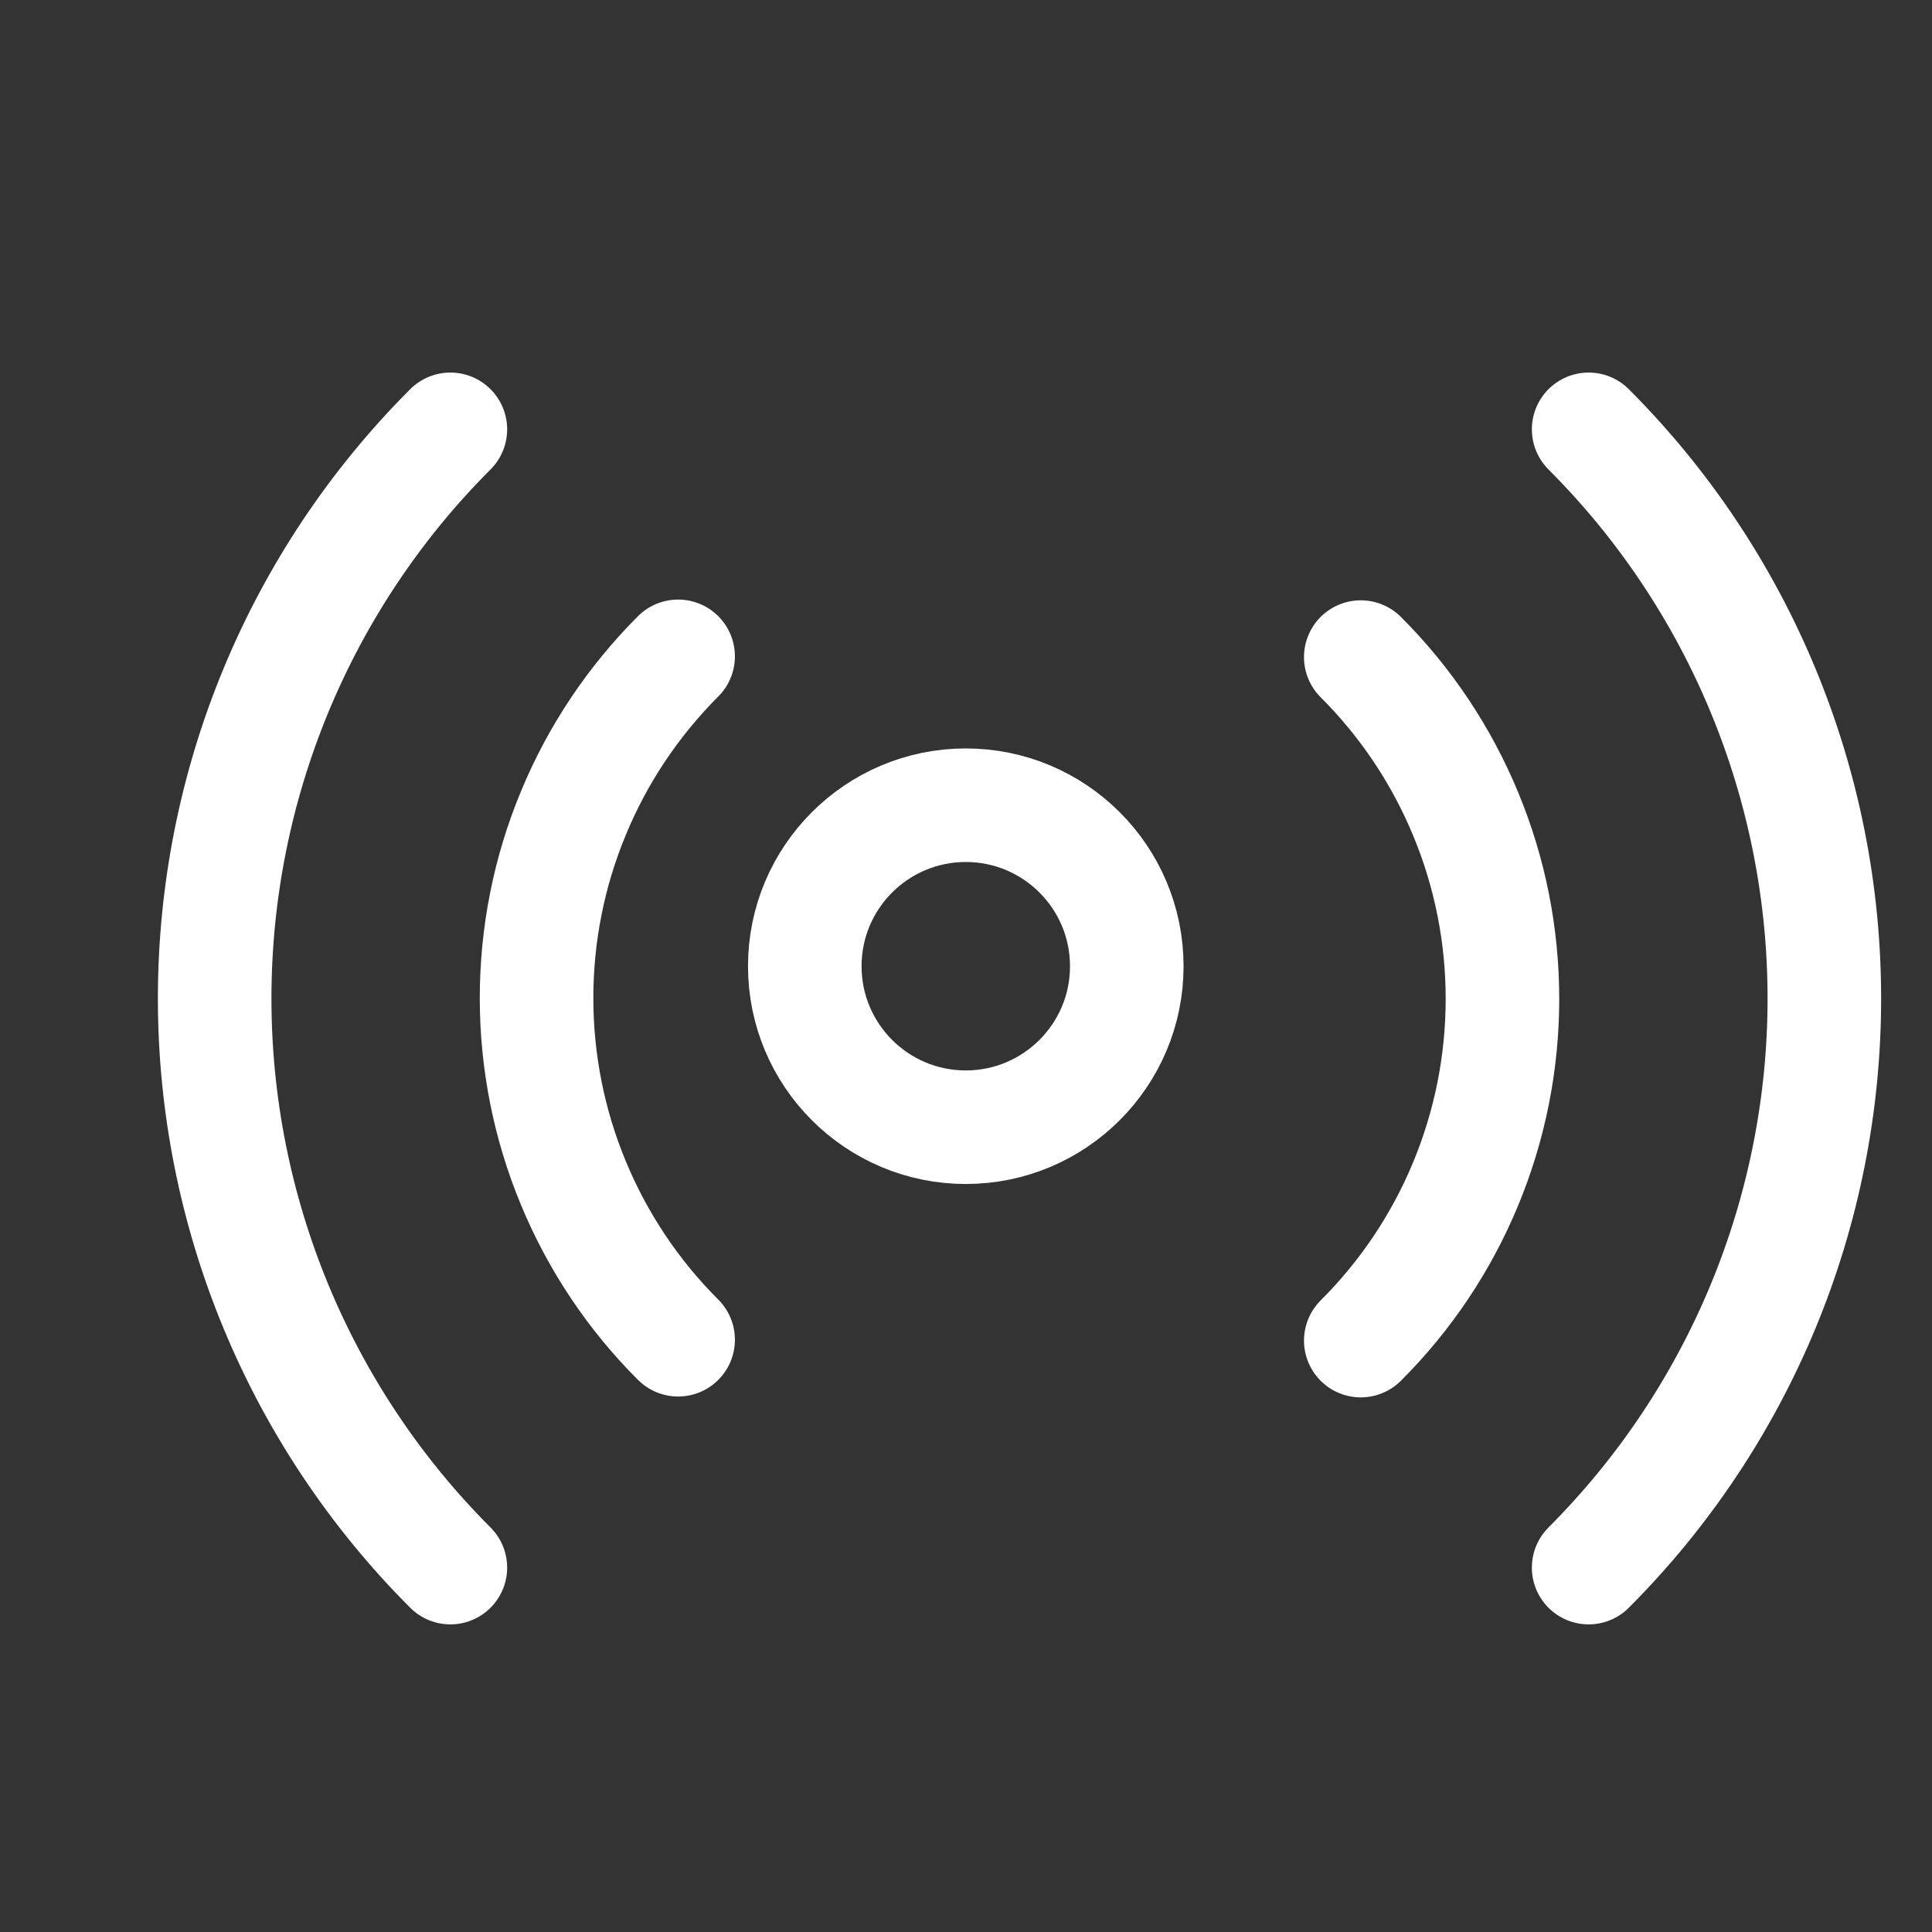 <svg width="18" height="18" viewBox="0 0 18 18" fill="none" xmlns="http://www.w3.org/2000/svg">
<rect x="0" y="0" width="18" height="18" fill="#333333" stroke="none"/>
<path d="M12.678 6.122C13.097 6.54 13.429 7.037 13.655 7.583C13.882 8.129 13.998 8.715 13.998 9.306C13.998 9.898 13.882 10.483 13.655 11.03C13.429 11.576 13.097 12.072 12.678 12.49M6.318 12.482C5.9 12.065 5.568 11.568 5.342 11.022C5.115 10.476 4.999 9.89 4.999 9.299C4.999 8.707 5.115 8.122 5.342 7.576C5.568 7.029 5.9 6.533 6.318 6.115M14.801 4C16.207 5.406 16.997 7.314 16.997 9.303C16.997 11.291 16.207 13.198 14.801 14.605M4.196 14.605C2.79 13.198 2 11.291 2 9.303C2 7.314 2.79 5.406 4.196 4" stroke="white" stroke-width="1.058" stroke-linecap="round" stroke-linejoin="round"/>
<path d="M8.998 10.502C9.826 10.502 10.498 9.83 10.498 9.002C10.498 8.174 9.826 7.502 8.998 7.502C8.17 7.502 7.498 8.174 7.498 9.002C7.498 9.83 8.17 10.502 8.998 10.502Z" stroke="white" stroke-width="1.058" stroke-linecap="round" stroke-linejoin="round"/>
</svg>
